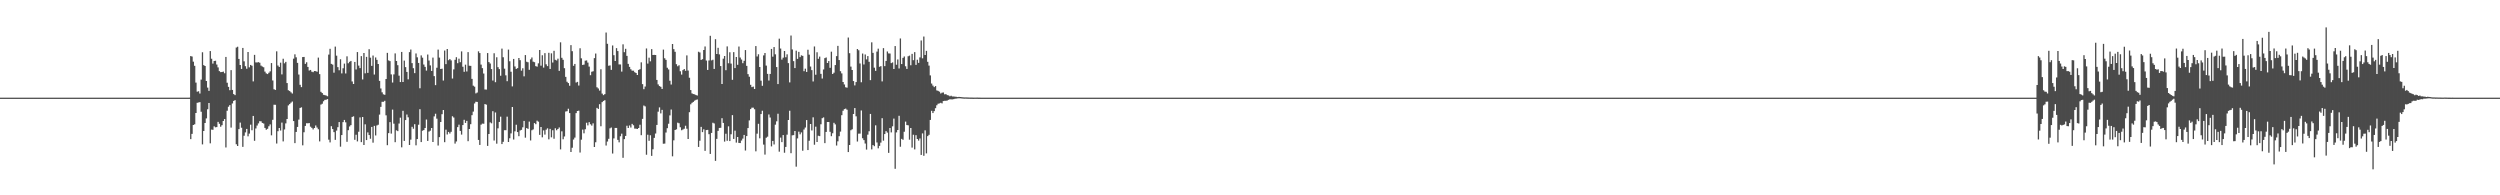 <?xml version="1.0" encoding="UTF-8"?>
<svg xmlns="http://www.w3.org/2000/svg" width="1920" height="150">
  <path d="M0 74.991h1v1.000H0zM1 74.992h1v1.000H1zM2 74.992h1v1.000H2zM3 74.992h1v1.000H3zM4 74.991h1v1.000H4zM5 74.992h1v1.000H5zM6 74.990h1v1.000H6zM7 74.992h1v1.000H7zM8 74.991h1v1.000H8zM9 74.991h1v1.000H9zM10 74.991h1v1.000H10zM11 74.991h1v1.000H11zM12 74.991h1v1.000H12zM13 74.991h1v1.000H13zM14 74.991h1v1.000H14zM15 74.991h1v1.000H15zM16 74.992h1v1.000H16zM17 74.991h1v1.000H17zM18 74.992h1v1.000H18zM19 74.991h1v1.000H19zM20 74.992h1v1.000H20zM21 74.991h1v1.000H21zM22 74.991h1v1.000H22zM23 74.990h1v1.000H23zM24 74.992h1v1.000H24zM25 74.992h1v1.000H25zM26 74.992h1v1.000H26zM27 74.992h1v1.000H27zM28 74.991h1v1.000H28zM29 74.992h1v1.000H29zM30 74.991h1v1.000H30zM31 74.991h1v1.000H31zM32 74.991h1v1.000H32zM33 74.991h1v1.000H33zM34 74.992h1v1.000H34zM35 74.992h1v1.000H35zM36 74.991h1v1.000H36zM37 74.991h1v1.000H37zM38 74.989h1v1.000H38zM39 74.991h1v1.000H39zM40 74.992h1v1.000H40zM41 74.992h1v1.000H41zM42 74.991h1v1.000H42zM43 74.991h1v1.000H43zM44 74.992h1v1.000H44zM45 74.992h1v1.000H45zM46 74.991h1v1.000H46zM47 74.992h1v1.000H47zM48 74.991h1v1.000H48zM49 74.992h1v1.000H49zM50 74.991h1v1.000H50zM51 74.991h1v1.000H51zM52 74.991h1v1.000H52zM53 74.991h1v1.000H53zM54 74.991h1v1.000H54zM55 74.991h1v1.000H55zM56 74.992h1v1.000H56zM57 74.992h1v1.000H57zM58 74.991h1v1.000H58zM59 74.991h1v1.000H59zM60 74.990h1v1.000H60zM61 74.991h1v1.000H61zM62 74.991h1v1.000H62zM63 74.992h1v1.000H63zM64 74.992h1v1.000H64zM65 74.991h1v1.000H65zM66 74.992h1v1.000H66zM67 74.990h1v1.000H67zM68 74.991h1v1.000H68zM69 74.992h1v1.000H69zM70 74.991h1v1.000H70zM71 74.992h1v1.000H71zM72 74.992h1v1.000H72zM73 74.992h1v1.000H73zM74 74.991h1v1.000H74zM75 74.991h1v1.000H75zM76 74.990h1v1.000H76zM77 74.991h1v1.000H77zM78 74.992h1v1.000H78zM79 74.992h1v1.000H79zM80 74.992h1v1.000H80zM81 74.990h1v1.000H81zM82 74.990h1v1.000H82zM83 74.991h1v1.000H83zM84 74.991h1v1.000H84zM85 74.993h1v1.000H85zM86 74.991h1v1.000H86zM87 74.991h1v1.000H87zM88 74.991h1v1.000H88zM89 74.991h1v1.000H89zM90 74.991h1v1.000H90zM91 74.991h1v1.000H91zM92 74.991h1v1.000H92zM93 74.991h1v1.000H93zM94 74.991h1v1.000H94zM95 74.991h1v1.000H95zM96 74.992h1v1.000H96zM97 74.990h1v1.000H97zM98 74.992h1v1.000H98zM99 74.991h1v1.000H99zM100 74.992h1v1.000H100zM101 74.991h1v1.000H101zM102 74.992h1v1.000H102zM103 74.991h1v1.000H103zM104 74.991h1v1.000H104zM105 74.991h1v1.000H105zM106 74.991h1v1.000H106zM107 74.991h1v1.000H107zM108 74.991h1v1.000H108zM109 74.991h1v1.000H109zM110 74.992h1v1.000H110zM111 74.991h1v1.000H111zM112 74.990h1v1.000H112zM113 74.991h1v1.000H113zM114 74.991h1v1.000H114zM115 74.992h1v1.000H115zM116 74.991h1v1.000H116zM117 74.992h1v1.000H117zM118 74.992h1v1.000H118zM119 74.991h1v1.000H119zM120 74.992h1v1.000H120zM121 74.992h1v1.000H121zM122 74.992h1v1.000H122zM123 74.992h1v1.000H123zM124 74.991h1v1.000H124zM125 74.991h1v1.000H125zM126 74.991h1v1.000H126zM127 74.990h1v1.000H127zM128 74.991h1v1.000H128zM129 74.991h1v1.000H129zM130 74.991h1v1.000H130zM131 74.991h1v1.000H131zM132 74.992h1v1.000H132zM133 74.992h1v1.000H133zM134 74.991h1v1.000H134zM135 74.992h1v1.000H135zM136 74.992h1v1.000H136zM137 74.991h1v1.000H137zM138 74.991h1v1.000H138zM139 74.991h1v1.000H139zM140 74.991h1v1.000H140zM141 74.992h1v1.000H141zM142 74.992h1v1.000H142zM143 74.991h1v1.000H143zM144 74.992h1v1.000H144zM145 74.967h1v1.000H145zM146 43.045h1v63.826H146zM147 43.440h1v59.383H147zM148 47.361h1v48.630H148zM149 50.560h1v44.909H149zM150 63.441h1v23.348H150zM151 70.424h1v8.539H151zM152 70.079h1v8.619H152zM153 71.847h1v6.571H153zM154 61.135h1v24.696H154zM155 40.145h1v70.756H155zM156 50.021h1v50.596H156zM157 50.673h1v43.789H157zM158 62.213h1v28.693H158zM159 67.259h1v16.642H159zM160 69.807h1v9.291H160zM161 39.196h1v70.893H161zM162 45.093h1v54.425H162zM163 48.833h1v50.870H163zM164 46.824h1v50.195H164zM165 46.667h1v51.113H165zM166 49.550h1v48.047H166zM167 51.781h1v41.838H167zM168 54.650h1v40.404H168zM169 55.395h1v41.916H169zM170 55.308h1v40.823H170zM171 54.979h1v37.969H171zM172 56.288h1v35.166H172zM173 43.720h1v69.553H173zM174 63.554h1v21.472H174zM175 66.701h1v15.260H175zM176 69.269h1v11.489H176zM177 53.877h1v44.137H177zM178 69.062h1v10.384H178zM179 72.239h1v5.282H179zM180 73.038h1v3.887H180zM181 36.497h1v74.322H181zM182 35.886h1v76.256H182zM183 45.236h1v53.941H183zM184 49.908h1v44.238H184zM185 52.916h1v45.202H185zM186 36.803h1v75.982H186zM187 47.080h1v57.156H187zM188 50.830h1v50.849H188zM189 52.783h1v46.248H189zM190 39.949h1v64.744H190zM191 51.730h1v50.867H191zM192 49.849h1v45.907H192zM193 50.506h1v49.541H193zM194 62.489h1v26.532H194zM195 42.118h1v66.015H195zM196 47.912h1v50.724H196zM197 47.978h1v48.439H197zM198 47.729h1v47.065H198zM199 48.181h1v44.923H199zM200 50.399h1v42.786H200zM201 51.081h1v43.327H201zM202 51.656h1v43.237H202zM203 55.012h1v43.235H203zM204 56.387h1v43.236H204zM205 56.859h1v42.073H205zM206 55.862h1v41.095H206zM207 54.794h1v40.725H207zM208 48.444h1v55.493H208zM209 61.811h1v30.217H209zM210 68.573h1v11.855H210zM211 69.049h1v11.426H211zM212 39.403h1v70.842H212zM213 50.318h1v50.468H213zM214 51.426h1v46.899H214zM215 48.121h1v52.149H215zM216 57.141h1v37.025H216zM217 45.085h1v63.505H217zM218 48.650h1v50.785H218zM219 47.520h1v47.230H219zM220 63.777h1v27.612H220zM221 69.340h1v11.611H221zM222 69.955h1v9.993H222zM223 70.899h1v7.958H223zM224 71.831h1v6.159H224zM225 45.050h1v47.944H225zM226 41.709h1v68.231H226zM227 44.028h1v57.313H227zM228 48.298h1v49.180H228zM229 57.253h1v34.581H229zM230 65.115h1v17.754H230zM231 66.931h1v15.500H231zM232 43.839h1v67.756H232zM233 43.735h1v57.825H233zM234 49.060h1v47.670H234zM235 47.842h1v46.801H235zM236 51.417h1v43.325H236zM237 54.190h1v40.305H237zM238 53.718h1v43.586H238zM239 55.018h1v43.201H239zM240 55.451h1v43.984H240zM241 54.524h1v43.789H241zM242 54.639h1v41.710H242zM243 55.094h1v42.845H243zM244 44.220h1v55.075H244zM245 56.946h1v51.641H245zM246 70.508h1v9.816H246zM247 71.487h1v8.190H247zM248 72.804h1v4.971H248zM249 73.042h1v3.644H249zM250 73.381h1v3.199H250zM251 73.951h1v2.122H251zM252 41.911h1v65.348H252zM253 37.476h1v71.895H253zM254 49.046h1v47.876H254zM255 49.611h1v49.507H255zM256 55.803h1v45.683H256zM257 35.780h1v71.640H257zM258 42.769h1v57.556H258zM259 51.560h1v46.133H259zM260 53.949h1v39.788H260zM261 45.515h1v67.125H261zM262 56.393h1v47.351H262zM263 52.407h1v41.367H263zM264 48.861h1v43.230H264zM265 56.443h1v37.509H265zM266 43.251h1v65.651H266zM267 48.585h1v51.407H267zM268 47.455h1v49.669H268zM269 46.807h1v49.301H269zM270 62.548h1v27.274H270zM271 64.523h1v24.833H271zM272 47.541h1v59.809H272zM273 53.331h1v50.156H273zM274 40.001h1v68.602H274zM275 50.405h1v50.768H275zM276 52.309h1v37.834H276zM277 43.093h1v66.065H277zM278 61.024h1v28.839H278zM279 40.729h1v70.623H279zM280 56.314h1v39.195H280zM281 43.674h1v63.892H281zM282 55.938h1v45.734H282zM283 37.772h1v65.961H283zM284 44.285h1v62.249H284zM285 50.567h1v46.914H285zM286 42.652h1v66.940H286zM287 57.260h1v39.397H287zM288 44.143h1v59.892H288zM289 45.991h1v50.387H289zM290 49.172h1v46.627H290zM291 62.107h1v25.882H291zM292 67.950h1v14.115H292zM293 70.887h1v7.281H293zM294 72.433h1v5.764H294zM295 72.825h1v4.598H295zM296 60.692h1v27.883H296zM297 40.614h1v70.923H297zM298 46.409h1v55.836H298zM299 46.931h1v46.879H299zM300 57.134h1v45.469H300zM301 63.389h1v20.781H301zM302 57.147h1v37.808H302zM303 40.997h1v68.217H303zM304 46.837h1v53.265H304zM305 50.064h1v50.657H305zM306 58.126h1v36.732H306zM307 63.039h1v27.346H307zM308 39.897h1v73.272H308zM309 62.954h1v22.135H309zM310 46.551h1v61.691H310zM311 51.570h1v40.637H311zM312 55.237h1v32.722H312zM313 60.905h1v29.191H313zM314 40.059h1v71.306H314zM315 38.044h1v69.215H315zM316 48.511h1v48.871H316zM317 52.401h1v46.482H317zM318 56.153h1v39.208H318zM319 41.086h1v70.533H319zM320 44.014h1v62.812H320zM321 48.353h1v47.444H321zM322 67.786h1v16.060H322zM323 42.525h1v66.586H323zM324 44.274h1v56.123H324zM325 49.578h1v50.338H325zM326 51.367h1v46.940H326zM327 54.235h1v37.567H327zM328 41.882h1v66.370H328zM329 46.469h1v54.582H329zM330 50.226h1v50.107H330zM331 54.484h1v43.835H331zM332 44.263h1v64.799H332zM333 58.487h1v30.891H333zM334 65.375h1v21.974H334zM335 52.031h1v39.095H335zM336 38.072h1v73.710H336zM337 44.223h1v61.117H337zM338 53.007h1v40.711H338zM339 52.723h1v34.986H339zM340 61.835h1v22.633H340zM341 38.817h1v70.409H341zM342 49.230h1v50.376H342zM343 37.644h1v65.614H343zM344 46.219h1v55.116H344zM345 45.343h1v57.205H345zM346 46.405h1v54.834H346zM347 60.338h1v28.931H347zM348 53.294h1v36.992H348zM349 45.937h1v64.359H349zM350 43.935h1v64.700H350zM351 48.561h1v49.057H351zM352 45.071h1v50.661H352zM353 47.772h1v52.809H353zM354 39.485h1v63.867H354zM355 51.241h1v44.810H355zM356 55.150h1v36.868H356zM357 49.677h1v44.745H357zM358 54.866h1v37.945H358zM359 40.033h1v68.407H359zM360 50.476h1v48.595H360zM361 50.583h1v44.789H361zM362 60.583h1v27.905H362zM363 65.785h1v19.910H363zM364 66.578h1v12.891H364zM365 71.720h1v6.433H365zM366 71.052h1v7.234H366zM367 39.441h1v68.013H367zM368 40.748h1v70.570H368zM369 49.619h1v46.124H369zM370 52.324h1v42.612H370zM371 56.474h1v38.546H371zM372 68.733h1v11.190H372zM373 68.798h1v11.596H373zM374 40.751h1v71.300H374zM375 47.665h1v55.266H375zM376 48.785h1v45.222H376zM377 53.060h1v41.656H377zM378 61.846h1v23.565H378zM379 40.925h1v67.018H379zM380 63.149h1v23.229H380zM381 43.976h1v66.368H381zM382 51.614h1v46.942H382zM383 53.117h1v40.541H383zM384 58.183h1v31.441H384zM385 37.301h1v73.365H385zM386 44.000h1v64.907H386zM387 52.721h1v47.270H387zM388 57.863h1v42.122H388zM389 62.371h1v27.225H389zM390 38.092h1v70.963H390zM391 47.046h1v59.161H391zM392 55.095h1v47.334H392zM393 66.364h1v15.832H393zM394 45.246h1v61.935H394zM395 51.042h1v49.805H395zM396 52.941h1v42.834H396zM397 52.315h1v49.123H397zM398 44.544h1v60.033H398zM399 46.223h1v53.992H399zM400 54.279h1v45.468H400zM401 52.432h1v45.377H401zM402 58.634h1v34.254H402zM403 42.304h1v63.430H403zM404 47.420h1v50.932H404zM405 47.830h1v51.148H405zM406 53.623h1v39.745H406zM407 45.559h1v62.300H407zM408 44.150h1v55.875H408zM409 47.384h1v51.995H409zM410 47.787h1v46.728H410zM411 50.813h1v44.587H411zM412 51.216h1v41.477H412zM413 48.648h1v44.789H413zM414 38.403h1v65.193H414zM415 50.441h1v47.087H415zM416 42.461h1v63.006H416zM417 51.914h1v48.227H417zM418 40.785h1v62.580H418zM419 49.401h1v50.195H419zM420 50.800h1v47.749H420zM421 40.541h1v66.450H421zM422 52.918h1v46.052H422zM423 40.974h1v64.492H423zM424 48.015h1v52.034H424zM425 39.013h1v67.542H425zM426 45.919h1v52.586H426zM427 46.433h1v53.611H427zM428 45.082h1v54.009H428zM429 54.425h1v43.471H429zM430 32.504h1v82.216H430zM431 44.401h1v56.451H431zM432 45.915h1v61.058H432zM433 52.362h1v52.467H433zM434 59.009h1v26.651H434zM435 62.775h1v22.641H435zM436 63.794h1v19.699H436zM437 65.819h1v21.015H437zM438 34.663h1v82.076H438zM439 39.314h1v74.164H439zM440 50.554h1v56.584H440zM441 49.116h1v56.565H441zM442 63.377h1v23.521H442zM443 62.867h1v22.378H443zM444 65.687h1v19.315H444zM445 37.083h1v80.074H445zM446 44.814h1v62.474H446zM447 49.877h1v49.672H447zM448 49.624h1v52.788H448zM449 46.611h1v52.668H449zM450 46.366h1v47.917H450zM451 48.069h1v48.217H451zM452 51.175h1v42.649H452zM453 57.735h1v37.676H453zM454 55.096h1v41.356H454zM455 54.710h1v39.993H455zM456 44.653h1v68.240H456zM457 41.131h1v68.112H457zM458 67.013h1v15.821H458zM459 67.934h1v15.715H459zM460 69.586h1v10.416H460zM461 53.217h1v43.749H461zM462 71.862h1v6.576H462zM463 73.078h1v4.424H463zM464 72.285h1v4.663H464zM465 24.982h1v86.765H465zM466 33.623h1v75.088H466zM467 50.486h1v56.098H467zM468 50.247h1v48.304H468zM469 53.649h1v44.281H469zM470 34.937h1v82.955H470zM471 42.369h1v63.898H471zM472 46.851h1v51.406H472zM473 36.975h1v61.281H473zM474 39.240h1v68.189H474zM475 49.461h1v59.854H475zM476 49.533h1v55.144H476zM477 54.972h1v47.699H477zM478 34.025h1v87.141H478zM479 40.068h1v66.795H479zM480 37.482h1v66.921H480zM481 42.913h1v53.627H481zM482 49.043h1v49.259H482zM483 51.330h1v45.007H483zM484 53.206h1v44.729H484zM485 54.296h1v40.848H485zM486 54.254h1v41.968H486zM487 55.450h1v43.305H487zM488 56.076h1v42.751H488zM489 57.609h1v41.464H489zM490 53.707h1v44.574H490zM491 53.160h1v42.623H491zM492 47.886h1v55.963H492zM493 64.594h1v26.720H493zM494 68.481h1v12.593H494zM495 66.459h1v15.250H495zM496 37.218h1v81.611H496zM497 48.848h1v54.644H497zM498 44.294h1v63.854H498zM499 47.095h1v56.794H499zM500 37.738h1v81.982H500zM501 42.227h1v72.399H501zM502 42.160h1v63.716H502zM503 42.224h1v60.327H503zM504 61.377h1v34.593H504zM505 64.806h1v20.960H505zM506 66.097h1v16.375H506zM507 66.658h1v20.443H507zM508 68.325h1v16.060H508zM509 38.109h1v72.290H509zM510 44.735h1v65.564H510zM511 45.995h1v55.795H511zM512 52.001h1v46.431H512zM513 53.343h1v41.695H513zM514 62.008h1v26.637H514zM515 64.908h1v19.192H515zM516 33.791h1v86.277H516zM517 37.717h1v70.056H517zM518 39.796h1v60.038H518zM519 49.312h1v50.033H519zM520 50.913h1v43.301H520zM521 50.126h1v44.543H521zM522 54.746h1v43.002H522zM523 57.272h1v42.763H523zM524 53.845h1v45.615H524zM525 52.986h1v45.892H525zM526 54.364h1v42.195H526zM527 42.545h1v56.309H527zM528 54.179h1v52.557H528zM529 59.684h1v26.462H529zM530 69.162h1v10.956H530zM531 71.726h1v7.232H531zM532 72.233h1v5.992H532zM533 72.468h1v4.859H533zM534 72.987h1v3.700H534zM535 73.396h1v2.980H535zM536 39.717h1v73.133H536zM537 40.305h1v67.794H537zM538 46.038h1v51.416H538zM539 45.474h1v55.984H539zM540 38.416h1v60.932H540zM541 35.699h1v80.183H541zM542 46.487h1v53.407H542zM543 53.696h1v46.035H543zM544 46.412h1v56.656H544zM545 27.508h1v90.718H545zM546 46.401h1v55.707H546zM547 45.886h1v48.370H547zM548 52.930h1v41.898H548zM549 30.082h1v93.469H549zM550 41.476h1v65.174H550zM551 36.692h1v63.813H551zM552 41.782h1v56.486H552zM553 50.720h1v47.436H553zM554 64.528h1v26.250H554zM555 45.034h1v49.374H555zM556 43.002h1v65.726H556zM557 53.891h1v48.839H557zM558 35.609h1v72.539H558zM559 48.579h1v48.454H559zM560 40.136h1v68.207H560zM561 48.852h1v54.261H561zM562 61.293h1v27.119H562zM563 40.059h1v66.650H563zM564 52.253h1v48.099H564zM565 43.770h1v65.765H565zM566 49.765h1v55.463H566zM567 35.722h1v74.061H567zM568 44.162h1v65.732H568zM569 45.715h1v62.213H569zM570 48.556h1v57.890H570zM571 46.707h1v56.918H571zM572 38.473h1v77.131H572zM573 50.578h1v53.946H573zM574 56.926h1v41.443H574zM575 58.910h1v33.579H575zM576 65.152h1v18.668H576zM577 66.928h1v15.779H577zM578 66.499h1v16.213H578zM579 68.369h1v15.543H579zM580 35.390h1v80.853H580zM581 43.372h1v59.303H581zM582 41.700h1v53.360H582zM583 51.450h1v54.780H583zM584 61.945h1v25.638H584zM585 65.897h1v19.149H585zM586 42.567h1v68.482H586zM587 40.719h1v77.992H587zM588 50.407h1v55.388H588zM589 56.730h1v48.231H589zM590 61.850h1v26.073H590zM591 56.759h1v33.491H591zM592 37.606h1v74.811H592zM593 43.502h1v64.740H593zM594 36.166h1v74.806H594zM595 41.711h1v54.030H595zM596 51.527h1v41.632H596zM597 64.563h1v22.789H597zM598 29.717h1v86.769H598zM599 37.263h1v68.409H599zM600 45.764h1v63.384H600zM601 44.284h1v59.448H601zM602 39.163h1v78.145H602zM603 43.982h1v68.880H603zM604 41.736h1v61.702H604zM605 48.497h1v43.639H605zM606 63.284h1v21.761H606zM607 27.270h1v90.395H607zM608 37.965h1v65.958H608zM609 46.954h1v56.831H609zM610 52.276h1v48.317H610zM611 38.912h1v89.100H611zM612 45.204h1v61.094H612zM613 39.849h1v61.283H613zM614 43.877h1v59.314H614zM615 42.475h1v59.204H615zM616 42.890h1v72.872H616zM617 54.681h1v44.809H617zM618 52.732h1v45.224H618zM619 55.267h1v36.947H619zM620 38.182h1v77.069H620zM621 41.979h1v66.086H621zM622 51.114h1v44.104H622zM623 53.871h1v46.333H623zM624 62.559h1v27.557H624zM625 35.670h1v75.500H625zM626 57.415h1v39.879H626zM627 40.117h1v68.917H627zM628 45.177h1v59.075H628zM629 43.464h1v61.079H629zM630 56.735h1v38.681H630zM631 60.322h1v30.477H631zM632 53.368h1v36.775H632zM633 44.651h1v65.269H633zM634 44.130h1v57.192H634zM635 48.363h1v45.349H635zM636 46.923h1v46.792H636zM637 52.084h1v49.132H637zM638 39.667h1v64.947H638zM639 56.815h1v45.553H639zM640 55.824h1v38.486H640zM641 49.977h1v45.566H641zM642 43.114h1v68.651H642zM643 35.229h1v73.316H643zM644 46.117h1v58.501H644zM645 54.689h1v46.374H645zM646 56.354h1v32.129H646zM647 63.001h1v22.054H647zM648 64.848h1v18.985H648zM649 67.044h1v16.362H649zM650 67.322h1v16.944H650zM651 28.828h1v87.951H651zM652 40.880h1v70.484H652zM653 51.154h1v48.867H653zM654 53.764h1v45.530H654zM655 62.258h1v25.298H655zM656 65.576h1v17.401H656zM657 63.002h1v26.358H657zM658 37.625h1v71.066H658zM659 38.590h1v64.090H659zM660 48.727h1v53.886H660zM661 63.191h1v21.670H661zM662 41.133h1v65.048H662zM663 49.504h1v58.118H663zM664 41.850h1v68.367H664zM665 45.642h1v69.270H665zM666 43.073h1v60.337H666zM667 47.475h1v53.356H667zM668 61.562h1v25.935H668zM669 32.487h1v82.259H669zM670 40.578h1v70.831H670zM671 51.975h1v60.308H671zM672 54.432h1v41.844H672zM673 39.636h1v69.757H673zM674 37.367h1v76.540H674zM675 51.304h1v60.709H675zM676 50.772h1v58.764H676zM677 62.516h1v28.279H677zM678 36.941h1v71.113H678zM679 50.810h1v52.137H679zM680 46.799h1v53.921H680zM681 39.508h1v62.333H681zM682 40.989h1v76.428H682zM683 41.117h1v57.169H683zM684 48.481h1v53.200H684zM685 47.898h1v49.108H685zM686 52.991h1v38.077H686zM687 35.397h1v94.219H687zM688 49.736h1v51.952H688zM689 45.689h1v54.167H689zM690 52.568h1v36.381H690zM691 29.540h1v83.166H691zM692 49.226h1v57.433H692zM693 44.446h1v62.900H693zM694 43.377h1v57.809H694zM695 50.908h1v42.484H695zM696 52.943h1v43.119H696zM697 43.197h1v53.066H697zM698 42.688h1v64.585H698zM699 50.124h1v48.156H699zM700 41.349h1v72.014H700zM701 46.240h1v57.259H701zM702 40.019h1v74.728H702zM703 49.799h1v54.038H703zM704 45.890h1v60.847H704zM705 48.280h1v59.705H705zM706 44.078h1v62.278H706zM707 31.091h1v87.905H707zM708 44.781h1v57.644H708zM709 28.044h1v91.612H709zM710 42.254h1v57.863H710zM711 39.073h1v78.743H711zM712 47.477h1v57.075H712zM713 50.385h1v53.155H713zM714 57.931h1v34.186H714zM715 64.163h1v20.932H715zM716 65.729h1v21.108H716zM717 66.923h1v18.431H717zM718 66.102h1v17.004H718zM719 69.410h1v11.444H719zM720 69.804h1v9.872H720zM721 70.390h1v9.000H721zM722 71.785h1v7.175H722zM723 71.173h1v8.214H723zM724 71.010h1v6.619H724zM725 72.456h1v4.952H725zM726 72.315h1v5.092H726zM727 73.042h1v4.187H727zM728 73.256h1v3.416H728zM729 73.912h1v2.301H729zM730 73.524h1v2.810H730zM731 74.077h1v2.271H731zM732 74.072h1v2.078H732zM733 74.221h1v1.586H733zM734 74.319h1v1.418H734zM735 74.525h1v1.065H735zM736 74.401h1v1.082H736zM737 74.473h1v1.026H737zM738 74.611h1v1.000H738zM739 74.704h1v1.000H739zM740 74.826h1v1.000H740zM741 74.797h1v1.000H741zM742 74.816h1v1.000H742zM743 74.877h1v1.000H743zM744 74.897h1v1.000H744zM745 74.911h1v1.000H745zM746 74.922h1v1.000H746zM747 74.961h1v1.000H747zM748 74.950h1v1.000H748zM749 74.933h1v1.000H749zM750 74.926h1v1.000H750zM751 74.970h1v1.000H751zM752 74.982h1v1.000H752zM753 74.984h1v1.000H753zM754 74.992h1v1.000H754zM755 74.996h1v1.000H755zM756 74.999h1v1.000H756zM757 74.999h1v1.000H757zM758 74.999h1v1.000H758zM759 74.999h1v1.000H759zM760 74.999h1v1.000H760zM761 74.999h1v1.000H761zM762 74.999h1v1.000H762zM763 74.999h1v1.000H763zM764 74.999h1v1.000H764zM765 74.999h1v1.000H765zM766 74.999h1v1.000H766zM767 74.999h1v1.000H767zM768 74.999h1v1.000H768zM769 74.999h1v1.000H769zM770 74.999h1v1.000H770zM771 74.999h1v1.000H771zM772 74.999h1v1.000H772zM773 74.999h1v1.000H773zM774 74.999h1v1.000H774zM775 74.999h1v1.000H775zM776 74.999h1v1.000H776zM777 74.999h1v1.000H777zM778 74.999h1v1.000H778zM779 74.999h1v1.000H779zM780 74.999h1v1.000H780zM781 74.999h1v1.000H781zM782 74.999h1v1.000H782zM783 74.999h1v1.000H783zM784 74.999h1v1.000H784zM785 74.999h1v1.000H785zM786 74.999h1v1.000H786zM787 74.999h1v1.000H787zM788 74.999h1v1.000H788zM789 74.999h1v1.000H789zM790 74.999h1v1.000H790zM791 74.999h1v1.000H791zM792 74.999h1v1.000H792zM793 74.999h1v1.000H793zM794 74.999h1v1.000H794zM795 74.999h1v1.000H795zM796 74.999h1v1.000H796zM797 74.999h1v1.000H797zM798 74.999h1v1.000H798zM799 74.999h1v1.000H799zM800 74.999h1v1.000H800zM801 74.999h1v1.000H801zM802 74.999h1v1.000H802zM803 74.999h1v1.000H803zM804 74.999h1v1.000H804zM805 74.999h1v1.000H805zM806 74.999h1v1.000H806zM807 74.999h1v1.000H807zM808 74.999h1v1.000H808zM809 74.999h1v1.000H809zM810 74.999h1v1.000H810zM811 74.999h1v1.000H811zM812 74.999h1v1.000H812zM813 74.999h1v1.000H813zM814 74.999h1v1.000H814zM815 74.999h1v1.000H815zM816 74.999h1v1.000H816zM817 74.999h1v1.000H817zM818 74.999h1v1.000H818zM819 74.999h1v1.000H819zM820 74.999h1v1.000H820zM821 74.999h1v1.000H821zM822 74.999h1v1.000H822zM823 74.999h1v1.000H823zM824 74.999h1v1.000H824zM825 74.999h1v1.000H825zM826 74.999h1v1.000H826zM827 74.999h1v1.000H827zM828 74.999h1v1.000H828zM829 74.999h1v1.000H829zM830 74.999h1v1.000H830zM831 74.999h1v1.000H831zM832 74.999h1v1.000H832zM833 74.999h1v1.000H833zM834 74.999h1v1.000H834zM835 74.999h1v1.000H835zM836 74.999h1v1.000H836zM837 74.999h1v1.000H837zM838 74.999h1v1.000H838zM839 74.999h1v1.000H839zM840 74.999h1v1.000H840zM841 74.999h1v1.000H841zM842 74.999h1v1.000H842zM843 74.999h1v1.000H843zM844 74.999h1v1.000H844zM845 74.999h1v1.000H845zM846 74.999h1v1.000H846zM847 74.999h1v1.000H847zM848 74.999h1v1.000H848zM849 74.999h1v1.000H849zM850 74.999h1v1.000H850zM851 74.999h1v1.000H851zM852 74.999h1v1.000H852zM853 74.999h1v1.000H853zM854 74.999h1v1.000H854zM855 74.999h1v1.000H855zM856 74.999h1v1.000H856zM857 74.999h1v1.000H857zM858 74.999h1v1.000H858zM859 74.999h1v1.000H859zM860 74.999h1v1.000H860zM861 74.999h1v1.000H861zM862 74.999h1v1.000H862zM863 74.999h1v1.000H863zM864 74.999h1v1.000H864zM865 74.999h1v1.000H865zM866 74.999h1v1.000H866zM867 74.999h1v1.000H867zM868 74.999h1v1.000H868zM869 74.999h1v1.000H869zM870 74.999h1v1.000H870zM871 74.999h1v1.000H871zM872 74.999h1v1.000H872zM873 74.999h1v1.000H873zM874 74.999h1v1.000H874zM875 74.999h1v1.000H875zM876 74.999h1v1.000H876zM877 74.999h1v1.000H877zM878 74.999h1v1.000H878zM879 74.999h1v1.000H879zM880 74.999h1v1.000H880zM881 74.999h1v1.000H881zM882 74.999h1v1.000H882zM883 74.999h1v1.000H883zM884 74.999h1v1.000H884zM885 74.999h1v1.000H885zM886 74.999h1v1.000H886zM887 74.999h1v1.000H887zM888 74.999h1v1.000H888zM889 74.999h1v1.000H889zM890 74.999h1v1.000H890zM891 74.999h1v1.000H891zM892 74.999h1v1.000H892zM893 74.999h1v1.000H893zM894 74.999h1v1.000H894zM895 74.999h1v1.000H895zM896 74.999h1v1.000H896zM897 74.999h1v1.000H897zM898 74.999h1v1.000H898zM899 74.999h1v1.000H899zM900 74.999h1v1.000H900zM901 74.999h1v1.000H901zM902 74.999h1v1.000H902zM903 74.999h1v1.000H903zM904 74.999h1v1.000H904zM905 74.999h1v1.000H905zM906 74.999h1v1.000H906zM907 74.999h1v1.000H907zM908 74.999h1v1.000H908zM909 74.999h1v1.000H909zM910 74.999h1v1.000H910zM911 74.999h1v1.000H911zM912 74.999h1v1.000H912zM913 74.999h1v1.000H913zM914 74.999h1v1.000H914zM915 74.999h1v1.000H915zM916 74.999h1v1.000H916zM917 74.999h1v1.000H917zM918 74.999h1v1.000H918zM919 74.999h1v1.000H919zM920 74.999h1v1.000H920zM921 74.999h1v1.000H921zM922 74.999h1v1.000H922zM923 74.999h1v1.000H923zM924 74.999h1v1.000H924zM925 74.999h1v1.000H925zM926 74.999h1v1.000H926zM927 74.999h1v1.000H927zM928 74.999h1v1.000H928zM929 74.999h1v1.000H929zM930 74.999h1v1.000H930zM931 74.999h1v1.000H931zM932 74.999h1v1.000H932zM933 74.999h1v1.000H933zM934 74.999h1v1.000H934zM935 74.999h1v1.000H935zM936 74.999h1v1.000H936zM937 74.999h1v1.000H937zM938 74.999h1v1.000H938zM939 74.999h1v1.000H939zM940 74.999h1v1.000H940zM941 74.999h1v1.000H941zM942 74.999h1v1.000H942zM943 74.999h1v1.000H943zM944 74.999h1v1.000H944zM945 74.999h1v1.000H945zM946 74.999h1v1.000H946zM947 74.999h1v1.000H947zM948 74.999h1v1.000H948zM949 74.999h1v1.000H949zM950 74.999h1v1.000H950zM951 74.999h1v1.000H951zM952 74.999h1v1.000H952zM953 74.999h1v1.000H953zM954 74.999h1v1.000H954zM955 74.999h1v1.000H955zM956 74.999h1v1.000H956zM957 74.999h1v1.000H957zM958 74.999h1v1.000H958zM959 74.999h1v1.000H959zM960 74.999h1v1.000H960zM961 74.999h1v1.000H961zM962 74.999h1v1.000H962zM963 74.999h1v1.000H963zM964 74.999h1v1.000H964zM965 74.999h1v1.000H965zM966 74.999h1v1.000H966zM967 74.999h1v1.000H967zM968 74.999h1v1.000H968zM969 74.999h1v1.000H969zM970 74.999h1v1.000H970zM971 74.999h1v1.000H971zM972 74.999h1v1.000H972zM973 74.999h1v1.000H973zM974 74.999h1v1.000H974zM975 74.999h1v1.000H975zM976 74.999h1v1.000H976zM977 74.999h1v1.000H977zM978 74.999h1v1.000H978zM979 74.999h1v1.000H979zM980 74.999h1v1.000H980zM981 74.999h1v1.000H981zM982 74.999h1v1.000H982zM983 74.999h1v1.000H983zM984 74.999h1v1.000H984zM985 74.999h1v1.000H985zM986 74.999h1v1.000H986zM987 74.999h1v1.000H987zM988 74.999h1v1.000H988zM989 74.999h1v1.000H989zM990 74.999h1v1.000H990zM991 74.999h1v1.000H991zM992 74.999h1v1.000H992zM993 74.999h1v1.000H993zM994 74.999h1v1.000H994zM995 74.999h1v1.000H995zM996 74.999h1v1.000H996zM997 74.999h1v1.000H997zM998 74.999h1v1.000H998zM999 74.999h1v1.000H999zM1000 74.999h1v1.000H1000zM1001 74.999h1v1.000H1001zM1002 74.999h1v1.000H1002zM1003 74.999h1v1.000H1003zM1004 74.999h1v1.000H1004zM1005 74.999h1v1.000H1005zM1006 74.999h1v1.000H1006zM1007 74.999h1v1.000H1007zM1008 74.999h1v1.000H1008zM1009 74.999h1v1.000H1009zM1010 74.999h1v1.000H1010zM1011 74.999h1v1.000H1011zM1012 74.999h1v1.000H1012zM1013 74.999h1v1.000H1013zM1014 74.999h1v1.000H1014zM1015 74.999h1v1.000H1015zM1016 74.999h1v1.000H1016zM1017 74.999h1v1.000H1017zM1018 74.999h1v1.000H1018zM1019 74.999h1v1.000H1019zM1020 74.999h1v1.000H1020zM1021 74.999h1v1.000H1021zM1022 74.999h1v1.000H1022zM1023 74.999h1v1.000H1023zM1024 74.999h1v1.000H1024zM1025 74.999h1v1.000H1025zM1026 74.999h1v1.000H1026zM1027 74.999h1v1.000H1027zM1028 74.999h1v1.000H1028zM1029 74.999h1v1.000H1029zM1030 74.999h1v1.000H1030zM1031 74.999h1v1.000H1031zM1032 74.999h1v1.000H1032zM1033 74.999h1v1.000H1033zM1034 74.999h1v1.000H1034zM1035 74.999h1v1.000H1035zM1036 74.999h1v1.000H1036zM1037 74.999h1v1.000H1037zM1038 74.999h1v1.000H1038zM1039 74.999h1v1.000H1039zM1040 74.999h1v1.000H1040zM1041 74.999h1v1.000H1041zM1042 74.999h1v1.000H1042zM1043 74.999h1v1.000H1043zM1044 74.999h1v1.000H1044zM1045 74.999h1v1.000H1045zM1046 74.999h1v1.000H1046zM1047 74.999h1v1.000H1047zM1048 74.999h1v1.000H1048zM1049 74.999h1v1.000H1049zM1050 74.999h1v1.000H1050zM1051 74.999h1v1.000H1051zM1052 74.999h1v1.000H1052zM1053 74.999h1v1.000H1053zM1054 74.999h1v1.000H1054zM1055 74.999h1v1.000H1055zM1056 74.999h1v1.000H1056zM1057 74.999h1v1.000H1057zM1058 74.999h1v1.000H1058zM1059 74.999h1v1.000H1059zM1060 74.999h1v1.000H1060zM1061 74.999h1v1.000H1061zM1062 74.999h1v1.000H1062zM1063 74.999h1v1.000H1063zM1064 74.999h1v1.000H1064zM1065 74.999h1v1.000H1065zM1066 74.999h1v1.000H1066zM1067 74.999h1v1.000H1067zM1068 74.999h1v1.000H1068zM1069 74.999h1v1.000H1069zM1070 74.999h1v1.000H1070zM1071 74.999h1v1.000H1071zM1072 74.999h1v1.000H1072zM1073 74.999h1v1.000H1073zM1074 74.999h1v1.000H1074zM1075 74.999h1v1.000H1075zM1076 74.999h1v1.000H1076zM1077 74.999h1v1.000H1077zM1078 74.999h1v1.000H1078zM1079 74.999h1v1.000H1079zM1080 74.999h1v1.000H1080zM1081 74.999h1v1.000H1081zM1082 74.999h1v1.000H1082zM1083 74.999h1v1.000H1083zM1084 74.999h1v1.000H1084zM1085 74.999h1v1.000H1085zM1086 74.999h1v1.000H1086zM1087 74.999h1v1.000H1087zM1088 74.999h1v1.000H1088zM1089 74.999h1v1.000H1089zM1090 74.999h1v1.000H1090zM1091 74.999h1v1.000H1091zM1092 74.999h1v1.000H1092zM1093 74.999h1v1.000H1093zM1094 74.999h1v1.000H1094zM1095 74.999h1v1.000H1095zM1096 74.999h1v1.000H1096zM1097 74.999h1v1.000H1097zM1098 74.999h1v1.000H1098zM1099 74.999h1v1.000H1099zM1100 74.999h1v1.000H1100zM1101 74.999h1v1.000H1101zM1102 74.999h1v1.000H1102zM1103 74.999h1v1.000H1103zM1104 74.999h1v1.000H1104zM1105 74.999h1v1.000H1105zM1106 74.999h1v1.000H1106zM1107 74.999h1v1.000H1107zM1108 74.999h1v1.000H1108zM1109 74.999h1v1.000H1109zM1110 74.999h1v1.000H1110zM1111 75.000h1v1.000H1111zM1112 74.999h1v1.000H1112zM1113 74.999h1v1.000H1113zM1114 74.999h1v1.000H1114zM1115 74.999h1v1.000H1115zM1116 74.999h1v1.000H1116zM1117 74.999h1v1.000H1117zM1118 74.999h1v1.000H1118zM1119 74.999h1v1.000H1119zM1120 74.999h1v1.000H1120zM1121 74.999h1v1.000H1121zM1122 74.999h1v1.000H1122zM1123 74.999h1v1.000H1123zM1124 74.999h1v1.000H1124zM1125 74.999h1v1.000H1125zM1126 74.999h1v1.000H1126zM1127 74.999h1v1.000H1127zM1128 74.999h1v1.000H1128zM1129 74.999h1v1.000H1129zM1130 74.999h1v1.000H1130zM1131 74.999h1v1.000H1131zM1132 74.999h1v1.000H1132zM1133 74.999h1v1.000H1133zM1134 75.000h1v1.000H1134zM1135 74.999h1v1.000H1135zM1136 74.999h1v1.000H1136zM1137 74.999h1v1.000H1137zM1138 74.999h1v1.000H1138zM1139 74.999h1v1.000H1139zM1140 74.999h1v1.000H1140zM1141 74.999h1v1.000H1141zM1142 74.999h1v1.000H1142zM1143 74.999h1v1.000H1143zM1144 74.999h1v1.000H1144zM1145 74.999h1v1.000H1145zM1146 74.999h1v1.000H1146zM1147 74.999h1v1.000H1147zM1148 74.999h1v1.000H1148zM1149 74.999h1v1.000H1149zM1150 74.999h1v1.000H1150zM1151 74.999h1v1.000H1151zM1152 74.999h1v1.000H1152zM1153 74.999h1v1.000H1153zM1154 74.999h1v1.000H1154zM1155 74.999h1v1.000H1155zM1156 74.999h1v1.000H1156zM1157 74.999h1v1.000H1157zM1158 74.999h1v1.000H1158zM1159 75.000h1v1.000H1159zM1160 74.999h1v1.000H1160zM1161 74.999h1v1.000H1161zM1162 74.999h1v1.000H1162zM1163 74.999h1v1.000H1163zM1164 74.999h1v1.000H1164zM1165 74.999h1v1.000H1165zM1166 74.999h1v1.000H1166zM1167 74.999h1v1.000H1167zM1168 74.999h1v1.000H1168zM1169 74.999h1v1.000H1169zM1170 74.999h1v1.000H1170zM1171 74.999h1v1.000H1171zM1172 74.999h1v1.000H1172zM1173 74.999h1v1.000H1173zM1174 74.999h1v1.000H1174zM1175 74.999h1v1.000H1175zM1176 74.999h1v1.000H1176zM1177 74.999h1v1.000H1177zM1178 74.999h1v1.000H1178zM1179 74.999h1v1.000H1179zM1180 74.999h1v1.000H1180zM1181 74.999h1v1.000H1181zM1182 74.999h1v1.000H1182zM1183 74.999h1v1.000H1183zM1184 74.999h1v1.000H1184zM1185 74.999h1v1.000H1185zM1186 74.999h1v1.000H1186zM1187 74.999h1v1.000H1187zM1188 74.999h1v1.000H1188zM1189 74.999h1v1.000H1189zM1190 74.999h1v1.000H1190zM1191 74.999h1v1.000H1191zM1192 74.999h1v1.000H1192zM1193 74.999h1v1.000H1193zM1194 74.999h1v1.000H1194zM1195 74.999h1v1.000H1195zM1196 74.999h1v1.000H1196zM1197 74.999h1v1.000H1197zM1198 74.999h1v1.000H1198zM1199 74.999h1v1.000H1199zM1200 74.999h1v1.000H1200zM1201 74.999h1v1.000H1201zM1202 74.999h1v1.000H1202zM1203 74.999h1v1.000H1203zM1204 74.999h1v1.000H1204zM1205 74.999h1v1.000H1205zM1206 74.999h1v1.000H1206zM1207 74.999h1v1.000H1207zM1208 74.999h1v1.000H1208zM1209 74.999h1v1.000H1209zM1210 74.999h1v1.000H1210zM1211 74.999h1v1.000H1211zM1212 74.999h1v1.000H1212zM1213 74.999h1v1.000H1213zM1214 74.999h1v1.000H1214zM1215 74.999h1v1.000H1215zM1216 74.999h1v1.000H1216zM1217 74.999h1v1.000H1217zM1218 74.999h1v1.000H1218zM1219 74.999h1v1.000H1219zM1220 74.999h1v1.000H1220zM1221 74.999h1v1.000H1221zM1222 74.999h1v1.000H1222zM1223 74.999h1v1.000H1223zM1224 74.999h1v1.000H1224zM1225 74.999h1v1.000H1225zM1226 74.999h1v1.000H1226zM1227 74.999h1v1.000H1227zM1228 74.999h1v1.000H1228zM1229 74.999h1v1.000H1229zM1230 74.999h1v1.000H1230zM1231 74.999h1v1.000H1231zM1232 74.999h1v1.000H1232zM1233 74.999h1v1.000H1233zM1234 74.999h1v1.000H1234zM1235 74.999h1v1.000H1235zM1236 74.999h1v1.000H1236zM1237 74.999h1v1.000H1237zM1238 74.999h1v1.000H1238zM1239 74.999h1v1.000H1239zM1240 74.999h1v1.000H1240zM1241 74.999h1v1.000H1241zM1242 74.999h1v1.000H1242zM1243 74.999h1v1.000H1243zM1244 74.999h1v1.000H1244zM1245 74.999h1v1.000H1245zM1246 74.999h1v1.000H1246zM1247 74.999h1v1.000H1247zM1248 74.999h1v1.000H1248zM1249 74.999h1v1.000H1249zM1250 74.999h1v1.000H1250zM1251 74.999h1v1.000H1251zM1252 74.999h1v1.000H1252zM1253 74.999h1v1.000H1253zM1254 74.999h1v1.000H1254zM1255 74.999h1v1.000H1255zM1256 74.999h1v1.000H1256zM1257 74.999h1v1.000H1257zM1258 74.999h1v1.000H1258zM1259 74.999h1v1.000H1259zM1260 74.999h1v1.000H1260zM1261 75.000h1v1.000H1261zM1262 74.999h1v1.000H1262zM1263 74.999h1v1.000H1263zM1264 74.999h1v1.000H1264zM1265 75.000h1v1.000H1265zM1266 74.999h1v1.000H1266zM1267 74.999h1v1.000H1267zM1268 74.999h1v1.000H1268zM1269 74.999h1v1.000H1269zM1270 74.999h1v1.000H1270zM1271 74.999h1v1.000H1271zM1272 74.999h1v1.000H1272zM1273 74.999h1v1.000H1273zM1274 74.999h1v1.000H1274zM1275 74.999h1v1.000H1275zM1276 74.999h1v1.000H1276zM1277 74.999h1v1.000H1277zM1278 74.999h1v1.000H1278zM1279 74.999h1v1.000H1279zM1280 74.999h1v1.000H1280zM1281 74.999h1v1.000H1281zM1282 75.000h1v1.000H1282zM1283 74.999h1v1.000H1283zM1284 74.999h1v1.000H1284zM1285 74.999h1v1.000H1285zM1286 74.999h1v1.000H1286zM1287 74.999h1v1.000H1287zM1288 74.999h1v1.000H1288zM1289 74.999h1v1.000H1289zM1290 74.999h1v1.000H1290zM1291 74.999h1v1.000H1291zM1292 74.999h1v1.000H1292zM1293 74.999h1v1.000H1293zM1294 74.999h1v1.000H1294zM1295 74.999h1v1.000H1295zM1296 74.999h1v1.000H1296zM1297 74.999h1v1.000H1297zM1298 74.999h1v1.000H1298zM1299 74.999h1v1.000H1299zM1300 74.999h1v1.000H1300zM1301 74.999h1v1.000H1301zM1302 74.999h1v1.000H1302zM1303 74.999h1v1.000H1303zM1304 74.999h1v1.000H1304zM1305 74.999h1v1.000H1305zM1306 74.999h1v1.000H1306zM1307 74.999h1v1.000H1307zM1308 74.999h1v1.000H1308zM1309 74.999h1v1.000H1309zM1310 74.999h1v1.000H1310zM1311 74.999h1v1.000H1311zM1312 74.999h1v1.000H1312zM1313 74.999h1v1.000H1313zM1314 74.999h1v1.000H1314zM1315 74.999h1v1.000H1315zM1316 74.999h1v1.000H1316zM1317 74.999h1v1.000H1317zM1318 74.999h1v1.000H1318zM1319 74.999h1v1.000H1319zM1320 74.999h1v1.000H1320zM1321 74.999h1v1.000H1321zM1322 74.999h1v1.000H1322zM1323 74.999h1v1.000H1323zM1324 74.999h1v1.000H1324zM1325 74.999h1v1.000H1325zM1326 74.999h1v1.000H1326zM1327 74.999h1v1.000H1327zM1328 74.999h1v1.000H1328zM1329 74.999h1v1.000H1329zM1330 74.999h1v1.000H1330zM1331 74.999h1v1.000H1331zM1332 74.999h1v1.000H1332zM1333 74.999h1v1.000H1333zM1334 74.999h1v1.000H1334zM1335 74.999h1v1.000H1335zM1336 74.999h1v1.000H1336zM1337 74.999h1v1.000H1337zM1338 74.999h1v1.000H1338zM1339 74.999h1v1.000H1339zM1340 74.999h1v1.000H1340zM1341 74.999h1v1.000H1341zM1342 74.999h1v1.000H1342zM1343 74.999h1v1.000H1343zM1344 74.999h1v1.000H1344zM1345 74.999h1v1.000H1345zM1346 74.999h1v1.000H1346zM1347 74.999h1v1.000H1347zM1348 74.999h1v1.000H1348zM1349 74.999h1v1.000H1349zM1350 74.999h1v1.000H1350zM1351 74.999h1v1.000H1351zM1352 74.999h1v1.000H1352zM1353 74.999h1v1.000H1353zM1354 74.999h1v1.000H1354zM1355 74.999h1v1.000H1355zM1356 74.999h1v1.000H1356zM1357 74.999h1v1.000H1357zM1358 74.999h1v1.000H1358zM1359 74.999h1v1.000H1359zM1360 74.999h1v1.000H1360zM1361 74.999h1v1.000H1361zM1362 74.999h1v1.000H1362zM1363 74.999h1v1.000H1363zM1364 74.999h1v1.000H1364zM1365 74.999h1v1.000H1365zM1366 74.999h1v1.000H1366zM1367 74.999h1v1.000H1367zM1368 74.999h1v1.000H1368zM1369 74.999h1v1.000H1369zM1370 74.999h1v1.000H1370zM1371 74.999h1v1.000H1371zM1372 74.999h1v1.000H1372zM1373 74.999h1v1.000H1373zM1374 74.999h1v1.000H1374zM1375 74.999h1v1.000H1375zM1376 74.999h1v1.000H1376zM1377 74.999h1v1.000H1377zM1378 74.999h1v1.000H1378zM1379 74.999h1v1.000H1379zM1380 74.999h1v1.000H1380zM1381 74.999h1v1.000H1381zM1382 74.999h1v1.000H1382zM1383 74.999h1v1.000H1383zM1384 74.999h1v1.000H1384zM1385 74.999h1v1.000H1385zM1386 74.999h1v1.000H1386zM1387 74.999h1v1.000H1387zM1388 74.999h1v1.000H1388zM1389 74.999h1v1.000H1389zM1390 74.999h1v1.000H1390zM1391 74.999h1v1.000H1391zM1392 74.999h1v1.000H1392zM1393 74.999h1v1.000H1393zM1394 74.999h1v1.000H1394zM1395 74.999h1v1.000H1395zM1396 74.999h1v1.000H1396zM1397 74.999h1v1.000H1397zM1398 74.999h1v1.000H1398zM1399 74.999h1v1.000H1399zM1400 74.999h1v1.000H1400zM1401 74.999h1v1.000H1401zM1402 74.999h1v1.000H1402zM1403 74.999h1v1.000H1403zM1404 74.999h1v1.000H1404zM1405 74.999h1v1.000H1405zM1406 74.999h1v1.000H1406zM1407 74.999h1v1.000H1407zM1408 74.999h1v1.000H1408zM1409 75.000h1v1.000H1409zM1410 74.999h1v1.000H1410zM1411 74.999h1v1.000H1411zM1412 74.999h1v1.000H1412zM1413 74.999h1v1.000H1413zM1414 74.999h1v1.000H1414zM1415 74.999h1v1.000H1415zM1416 74.999h1v1.000H1416zM1417 74.999h1v1.000H1417zM1418 74.999h1v1.000H1418zM1419 74.999h1v1.000H1419zM1420 74.999h1v1.000H1420zM1421 74.999h1v1.000H1421zM1422 74.999h1v1.000H1422zM1423 74.999h1v1.000H1423zM1424 74.999h1v1.000H1424zM1425 74.999h1v1.000H1425zM1426 74.999h1v1.000H1426zM1427 74.999h1v1.000H1427zM1428 74.999h1v1.000H1428zM1429 74.999h1v1.000H1429zM1430 74.999h1v1.000H1430zM1431 74.999h1v1.000H1431zM1432 74.999h1v1.000H1432zM1433 74.999h1v1.000H1433zM1434 74.999h1v1.000H1434zM1435 74.999h1v1.000H1435zM1436 74.999h1v1.000H1436zM1437 74.999h1v1.000H1437zM1438 74.999h1v1.000H1438zM1439 74.999h1v1.000H1439zM1440 74.999h1v1.000H1440zM1441 74.999h1v1.000H1441zM1442 74.999h1v1.000H1442zM1443 74.999h1v1.000H1443zM1444 74.999h1v1.000H1444zM1445 74.999h1v1.000H1445zM1446 74.999h1v1.000H1446zM1447 74.999h1v1.000H1447zM1448 74.999h1v1.000H1448zM1449 74.999h1v1.000H1449zM1450 74.999h1v1.000H1450zM1451 74.999h1v1.000H1451zM1452 74.999h1v1.000H1452zM1453 74.999h1v1.000H1453zM1454 74.999h1v1.000H1454zM1455 75.000h1v1.000H1455zM1456 74.999h1v1.000H1456zM1457 74.999h1v1.000H1457zM1458 74.999h1v1.000H1458zM1459 74.999h1v1.000H1459zM1460 74.999h1v1.000H1460zM1461 74.999h1v1.000H1461zM1462 74.999h1v1.000H1462zM1463 74.999h1v1.000H1463zM1464 74.999h1v1.000H1464zM1465 74.999h1v1.000H1465zM1466 74.999h1v1.000H1466zM1467 74.999h1v1.000H1467zM1468 74.999h1v1.000H1468zM1469 74.999h1v1.000H1469zM1470 74.999h1v1.000H1470zM1471 74.999h1v1.000H1471zM1472 74.999h1v1.000H1472zM1473 74.999h1v1.000H1473zM1474 74.999h1v1.000H1474zM1475 74.999h1v1.000H1475zM1476 74.999h1v1.000H1476zM1477 74.999h1v1.000H1477zM1478 74.999h1v1.000H1478zM1479 74.999h1v1.000H1479zM1480 74.999h1v1.000H1480zM1481 74.999h1v1.000H1481zM1482 74.999h1v1.000H1482zM1483 74.999h1v1.000H1483zM1484 74.999h1v1.000H1484zM1485 74.999h1v1.000H1485zM1486 74.999h1v1.000H1486zM1487 74.999h1v1.000H1487zM1488 74.999h1v1.000H1488zM1489 74.999h1v1.000H1489zM1490 74.999h1v1.000H1490zM1491 75.000h1v1.000H1491zM1492 74.999h1v1.000H1492zM1493 74.999h1v1.000H1493zM1494 75.000h1v1.000H1494zM1495 74.999h1v1.000H1495zM1496 74.999h1v1.000H1496zM1497 74.999h1v1.000H1497zM1498 74.999h1v1.000H1498zM1499 74.999h1v1.000H1499zM1500 74.999h1v1.000H1500zM1501 74.999h1v1.000H1501zM1502 74.999h1v1.000H1502zM1503 74.999h1v1.000H1503zM1504 74.999h1v1.000H1504zM1505 74.999h1v1.000H1505zM1506 74.999h1v1.000H1506zM1507 74.999h1v1.000H1507zM1508 74.999h1v1.000H1508zM1509 74.999h1v1.000H1509zM1510 74.999h1v1.000H1510zM1511 74.999h1v1.000H1511zM1512 74.999h1v1.000H1512zM1513 74.999h1v1.000H1513zM1514 74.999h1v1.000H1514zM1515 75.000h1v1.000H1515zM1516 74.999h1v1.000H1516zM1517 74.999h1v1.000H1517zM1518 74.999h1v1.000H1518zM1519 74.999h1v1.000H1519zM1520 74.999h1v1.000H1520zM1521 74.999h1v1.000H1521zM1522 75.000h1v1.000H1522zM1523 74.999h1v1.000H1523zM1524 74.999h1v1.000H1524zM1525 74.999h1v1.000H1525zM1526 74.999h1v1.000H1526zM1527 74.999h1v1.000H1527zM1528 74.999h1v1.000H1528zM1529 74.999h1v1.000H1529zM1530 74.999h1v1.000H1530zM1531 74.999h1v1.000H1531zM1532 74.999h1v1.000H1532zM1533 74.999h1v1.000H1533zM1534 74.999h1v1.000H1534zM1535 74.999h1v1.000H1535zM1536 74.999h1v1.000H1536zM1537 74.999h1v1.000H1537zM1538 74.999h1v1.000H1538zM1539 74.999h1v1.000H1539zM1540 75.000h1v1.000H1540zM1541 74.999h1v1.000H1541zM1542 74.999h1v1.000H1542zM1543 74.999h1v1.000H1543zM1544 74.999h1v1.000H1544zM1545 74.999h1v1.000H1545zM1546 74.999h1v1.000H1546zM1547 74.999h1v1.000H1547zM1548 74.999h1v1.000H1548zM1549 74.999h1v1.000H1549zM1550 74.999h1v1.000H1550zM1551 74.999h1v1.000H1551zM1552 74.999h1v1.000H1552zM1553 74.999h1v1.000H1553zM1554 75.000h1v1.000H1554zM1555 74.999h1v1.000H1555zM1556 74.999h1v1.000H1556zM1557 74.999h1v1.000H1557zM1558 74.999h1v1.000H1558zM1559 74.999h1v1.000H1559zM1560 74.999h1v1.000H1560zM1561 74.999h1v1.000H1561zM1562 74.999h1v1.000H1562zM1563 74.999h1v1.000H1563zM1564 65.285h1v21.886H1564zM1565 43.128h1v63.999H1565zM1566 44.159h1v56.206H1566zM1567 46.302h1v48.926H1567zM1568 59.233h1v32.102H1568zM1569 69.321h1v11.610H1569zM1570 70.367h1v9.742H1570zM1571 70.511h1v7.605H1571zM1572 71.760h1v6.249H1572zM1573 39.038h1v71.383H1573zM1574 47.790h1v57.919H1574zM1575 46.258h1v49.802H1575zM1576 63.786h1v26.609H1576zM1577 66.618h1v18.536H1577zM1578 69.979h1v10.020H1578zM1579 59.504h1v28.739H1579zM1580 39.170h1v70.201H1580zM1581 46.773h1v52.878H1581zM1582 48.818h1v47.054H1582zM1583 51.077h1v45.270H1583zM1584 52.977h1v42.947H1584zM1585 50.952h1v44.575H1585zM1586 51.373h1v41.979H1586zM1587 54.613h1v42.227H1587zM1588 54.654h1v42.315H1588zM1589 55.091h1v39.422H1589zM1590 57.531h1v34.189H1590zM1591 46.162h1v65.884H1591zM1592 46.326h1v53.671H1592zM1593 66.245h1v18.247H1593zM1594 68.548h1v13.793H1594zM1595 52.431h1v42.134H1595zM1596 57.678h1v37.175H1596zM1597 72.259h1v5.579H1597zM1598 72.647h1v4.197H1598zM1599 73.289h1v3.353H1599zM1600 42.402h1v65.302H1600zM1601 45.330h1v56.505H1601zM1602 51.011h1v45.960H1602zM1603 67.690h1v16.517H1603zM1604 70.077h1v8.803H1604zM1605 69.774h1v9.213H1605zM1606 71.507h1v6.670H1606zM1607 72.426h1v4.815H1607zM1608 73.311h1v3.243H1608zM1609 32.803h1v78.805H1609zM1610 51.370h1v51.537H1610zM1611 54.913h1v42.656H1611zM1612 62.656h1v29.163H1612zM1613 70.820h1v9.772H1613zM1614 70.480h1v9.059H1614zM1615 33.671h1v78.700H1615zM1616 45.071h1v58.286H1616zM1617 47.056h1v51.550H1617zM1618 61.033h1v31.042H1618zM1619 51.262h1v45.296H1619zM1620 39.614h1v67.593H1620zM1621 49.081h1v47.622H1621zM1622 43.095h1v64.143H1622zM1623 53.685h1v44.006H1623zM1624 41.239h1v64.121H1624zM1625 48.379h1v52.184H1625zM1626 39.838h1v72.476H1626zM1627 57.320h1v44.771H1627zM1628 41.698h1v65.972H1628zM1629 52.363h1v48.792H1629zM1630 54.691h1v44.035H1630zM1631 35.914h1v73.438H1631zM1632 55.089h1v35.720H1632zM1633 60.865h1v26.069H1633zM1634 69.701h1v12.195H1634zM1635 38.787h1v70.179H1635zM1636 42.684h1v62.553H1636zM1637 51.003h1v43.789H1637zM1638 52.265h1v43.459H1638zM1639 63.068h1v29.673H1639zM1640 69.781h1v10.065H1640zM1641 70.791h1v6.971H1641zM1642 71.210h1v6.854H1642zM1643 72.813h1v4.362H1643zM1644 41.540h1v68.250H1644zM1645 42.587h1v59.439H1645zM1646 47.718h1v49.996H1646zM1647 54.905h1v42.901H1647zM1648 59.831h1v32.601H1648zM1649 67.281h1v14.064H1649zM1650 67.453h1v13.199H1650zM1651 41.275h1v71.254H1651zM1652 43.908h1v55.686H1652zM1653 48.563h1v48.292H1653zM1654 49.817h1v43.661H1654zM1655 52.984h1v40.268H1655zM1656 53.487h1v40.266H1656zM1657 53.253h1v42.351H1657zM1658 56.011h1v40.718H1658zM1659 54.575h1v44.455H1659zM1660 54.588h1v43.880H1660zM1661 55.031h1v43.230H1661zM1662 44.853h1v55.059H1662zM1663 55.595h1v51.397H1663zM1664 67.657h1v14.752H1664zM1665 71.438h1v7.988H1665zM1666 72.225h1v5.946H1666zM1667 72.978h1v4.477H1667zM1668 73.600h1v2.948H1668zM1669 73.990h1v1.848H1669zM1670 69.840h1v8.999H1670zM1671 37.296h1v71.911H1671zM1672 44.298h1v60.211H1672zM1673 51.137h1v46.191H1673zM1674 52.248h1v46.812H1674zM1675 39.464h1v67.933H1675zM1676 37.424h1v71.635H1676zM1677 48.324h1v51.224H1677zM1678 51.570h1v46.326H1678zM1679 42.953h1v58.358H1679zM1680 46.058h1v64.207H1680zM1681 55.848h1v36.601H1681zM1682 51.556h1v42.793H1682zM1683 48.512h1v44.935H1683zM1684 42.164h1v64.636H1684zM1685 43.876h1v56.350H1685zM1686 49.359h1v46.151H1686zM1687 46.085h1v45.578H1687zM1688 48.594h1v44.448H1688zM1689 67.967h1v15.115H1689zM1690 46.376h1v57.495H1690zM1691 47.985h1v59.104H1691zM1692 54.232h1v38.640H1692zM1693 38.557h1v72.441H1693zM1694 57.637h1v29.965H1694zM1695 44.513h1v63.791H1695zM1696 58.025h1v38.109H1696zM1697 62.313h1v28.161H1697zM1698 40.470h1v71.006H1698zM1699 62.077h1v26.128H1699zM1700 43.435h1v65.643H1700zM1701 42.846h1v56.446H1701zM1702 38.924h1v68.596H1702zM1703 52.313h1v48.936H1703zM1704 42.792h1v66.376H1704zM1705 53.973h1v46.549H1705zM1706 37.266h1v74.140H1706zM1707 43.593h1v63.228H1707zM1708 43.529h1v58.933H1708zM1709 50.290h1v46.440H1709zM1710 57.903h1v29.218H1710zM1711 64.957h1v20.199H1711zM1712 66.287h1v18.347H1712zM1713 66.982h1v17.404H1713zM1714 67.297h1v15.784H1714zM1715 39.278h1v69.216H1715zM1716 42.893h1v65.513H1716zM1717 42.150h1v61.039H1717zM1718 51.441h1v46.678H1718zM1719 49.219h1v52.913H1719zM1720 63.815h1v18.996H1720zM1721 65.719h1v18.614H1721zM1722 29.890h1v79.501H1722zM1723 42.771h1v64.711H1723zM1724 52.965h1v45.326H1724zM1725 62.509h1v22.678H1725zM1726 42.420h1v62.780H1726zM1727 66.392h1v19.760H1727zM1728 41.508h1v70.116H1728zM1729 44.758h1v62.370H1729zM1730 51.872h1v51.048H1730zM1731 51.523h1v40.024H1731zM1732 53.585h1v46.604H1732zM1733 31.439h1v80.064H1733zM1734 34.076h1v66.772H1734zM1735 43.559h1v66.368H1735zM1736 54.536h1v46.294H1736zM1737 29.001h1v87.166H1737zM1738 41.045h1v66.436H1738zM1739 44.517h1v60.541H1739zM1740 46.931h1v54.180H1740zM1741 55.620h1v37.829H1741zM1742 24.484h1v92.797H1742zM1743 39.163h1v64.767H1743zM1744 46.233h1v58.727H1744zM1745 52.578h1v45.075H1745zM1746 37.229h1v89.004H1746zM1747 44.669h1v63.126H1747zM1748 39.351h1v66.208H1748zM1749 44.445h1v58.056H1749zM1750 42.073h1v74.293H1750zM1751 43.271h1v69.652H1751zM1752 51.064h1v48.093H1752zM1753 54.206h1v45.871H1753zM1754 56.209h1v36.619H1754zM1755 37.253h1v79.409H1755zM1756 41.811h1v60.217H1756zM1757 50.525h1v50.581H1757zM1758 57.686h1v41.222H1758zM1759 57.827h1v31.960H1759zM1760 34.922h1v76.526H1760zM1761 58.260h1v40.311H1761zM1762 41.193h1v68.283H1762zM1763 46.056h1v53.239H1763zM1764 40.530h1v64.295H1764zM1765 54.654h1v42.128H1765zM1766 61.740h1v29.228H1766zM1767 54.698h1v34.271H1767zM1768 43.394h1v66.770H1768zM1769 44.184h1v58.500H1769zM1770 44.923h1v48.616H1770zM1771 45.933h1v48.843H1771zM1772 37.005h1v67.353H1772zM1773 38.029h1v67.985H1773zM1774 58.858h1v41.840H1774zM1775 56.571h1v36.715H1775zM1776 44.433h1v50.200H1776zM1777 37.301h1v83.520H1777zM1778 42.410h1v64.460H1778zM1779 45.999h1v57.393H1779zM1780 55.811h1v44.445H1780zM1781 59.928h1v25.728H1781zM1782 63.024h1v23.571H1782zM1783 65.032h1v17.964H1783zM1784 66.540h1v22.444H1784zM1785 67.311h1v16.254H1785zM1786 21.025h1v98.475H1786zM1787 48.774h1v60.242H1787zM1788 53.567h1v48.514H1788zM1789 56.315h1v40.678H1789zM1790 63.108h1v23.506H1790zM1791 61.547h1v23.046H1791zM1792 39.434h1v71.868H1792zM1793 36.845h1v72.643H1793zM1794 41.826h1v60.529H1794zM1795 50.521h1v55.630H1795zM1796 60.023h1v26.230H1796zM1797 38.975h1v68.998H1797zM1798 63.103h1v30.597H1798zM1799 46.777h1v64.360H1799zM1800 44.004h1v64.068H1800zM1801 43.180h1v59.420H1801zM1802 53.483h1v43.980H1802zM1803 61.942h1v27.829H1803zM1804 34.808h1v78.974H1804zM1805 43.587h1v69.476H1805zM1806 55.965h1v57.137H1806zM1807 55.492h1v41.449H1807zM1808 37.846h1v72.484H1808zM1809 38.556h1v74.076H1809zM1810 51.267h1v60.244H1810zM1811 59.369h1v38.411H1811zM1812 47.093h1v52.488H1812zM1813 42.347h1v64.067H1813zM1814 49.207h1v55.521H1814zM1815 47.986h1v54.719H1815zM1816 38.784h1v63.805H1816zM1817 43.102h1v73.474H1817zM1818 47.828h1v51.842H1818zM1819 49.099h1v52.422H1819zM1820 49.727h1v46.654H1820zM1821 34.492h1v74.196H1821zM1822 44.259h1v85.799H1822zM1823 47.115h1v56.536H1823zM1824 46.002h1v52.674H1824zM1825 56.822h1v34.249H1825zM1826 30.045h1v82.801H1826zM1827 49.647h1v59.373H1827zM1828 42.845h1v65.499H1828zM1829 42.299h1v54.442H1829zM1830 51.391h1v44.537H1830zM1831 54.834h1v37.961H1831zM1832 43.073h1v64.086H1832zM1833 47.453h1v51.558H1833zM1834 40.640h1v63.571H1834zM1835 42.277h1v69.690H1835zM1836 43.906h1v64.406H1836zM1837 41.485h1v74.425H1837zM1838 52.226h1v46.846H1838zM1839 44.066h1v65.428H1839zM1840 47.855h1v60.461H1840zM1841 39.027h1v66.213H1841zM1842 56.253h1v37.343H1842zM1843 62.521h1v24.027H1843zM1844 62.884h1v24.715H1844zM1845 67.773h1v18.291H1845zM1846 65.831h1v18.159H1846zM1847 69.667h1v10.434H1847zM1848 69.074h1v11.180H1848zM1849 69.949h1v9.868H1849zM1850 71.093h1v8.160H1850zM1851 71.515h1v7.652H1851zM1852 72.030h1v5.839H1852zM1853 72.375h1v4.986H1853zM1854 73.141h1v4.263H1854zM1855 72.729h1v4.703H1855zM1856 73.058h1v3.536H1856zM1857 73.653h1v3.071H1857zM1858 73.355h1v3.065H1858zM1859 73.981h1v2.150H1859zM1860 73.970h1v2.273H1860zM1861 74.214h1v1.565H1861zM1862 74.264h1v1.515H1862zM1863 74.485h1v1.164H1863zM1864 74.309h1v1.265H1864zM1865 74.439h1v1.037H1865zM1866 74.560h1v1.000H1866zM1867 74.676h1v1.000H1867zM1868 74.811h1v1.000H1868zM1869 74.777h1v1.000H1869zM1870 74.867h1v1.000H1870zM1871 74.846h1v1.000H1871zM1872 74.899h1v1.000H1872zM1873 74.882h1v1.000H1873zM1874 74.921h1v1.000H1874zM1875 74.950h1v1.000H1875zM1876 74.946h1v1.000H1876zM1877 74.890h1v1.000H1877zM1878 74.910h1v1.000H1878zM1879 74.946h1v1.000H1879zM1880 74.968h1v1.000H1880zM1881 74.980h1v1.000H1881zM1882 74.985h1v1.000H1882zM1883 74.983h1v1.000H1883zM1884 74.988h1v1.000H1884zM1885 74.988h1v1.000H1885zM1886 74.988h1v1.000H1886zM1887 74.988h1v1.000H1887zM1888 74.989h1v1.000H1888zM1889 74.987h1v1.000H1889zM1890 74.989h1v1.000H1890zM1891 74.988h1v1.000H1891zM1892 74.987h1v1.000H1892zM1893 74.988h1v1.000H1893zM1894 74.990h1v1.000H1894zM1895 74.989h1v1.000H1895zM1896 74.988h1v1.000H1896zM1897 74.988h1v1.000H1897zM1898 74.989h1v1.000H1898zM1899 74.990h1v1.000H1899zM1900 74.989h1v1.000H1900zM1901 74.989h1v1.000H1901zM1902 74.990h1v1.000H1902zM1903 74.990h1v1.000H1903zM1904 74.991h1v1.000H1904zM1905 74.991h1v1.000H1905zM1906 74.992h1v1.000H1906zM1907 74.992h1v1.000H1907zM1908 74.994h1v1.000H1908zM1909 74.995h1v1.000H1909zM1910 74.994h1v1.000H1910zM1911 74.995h1v1.000H1911zM1912 74.995h1v1.000H1912zM1913 74.996h1v1.000H1913zM1914 74.997h1v1.000H1914zM1915 74.997h1v1.000H1915zM1916 74.998h1v1.000H1916zM1917 74.999h1v1.000H1917zM1918 74.999h1v1.000H1918zM1919 75.000h1v1.000H1919z" fill="#4a4a4a"></path>
</svg>
